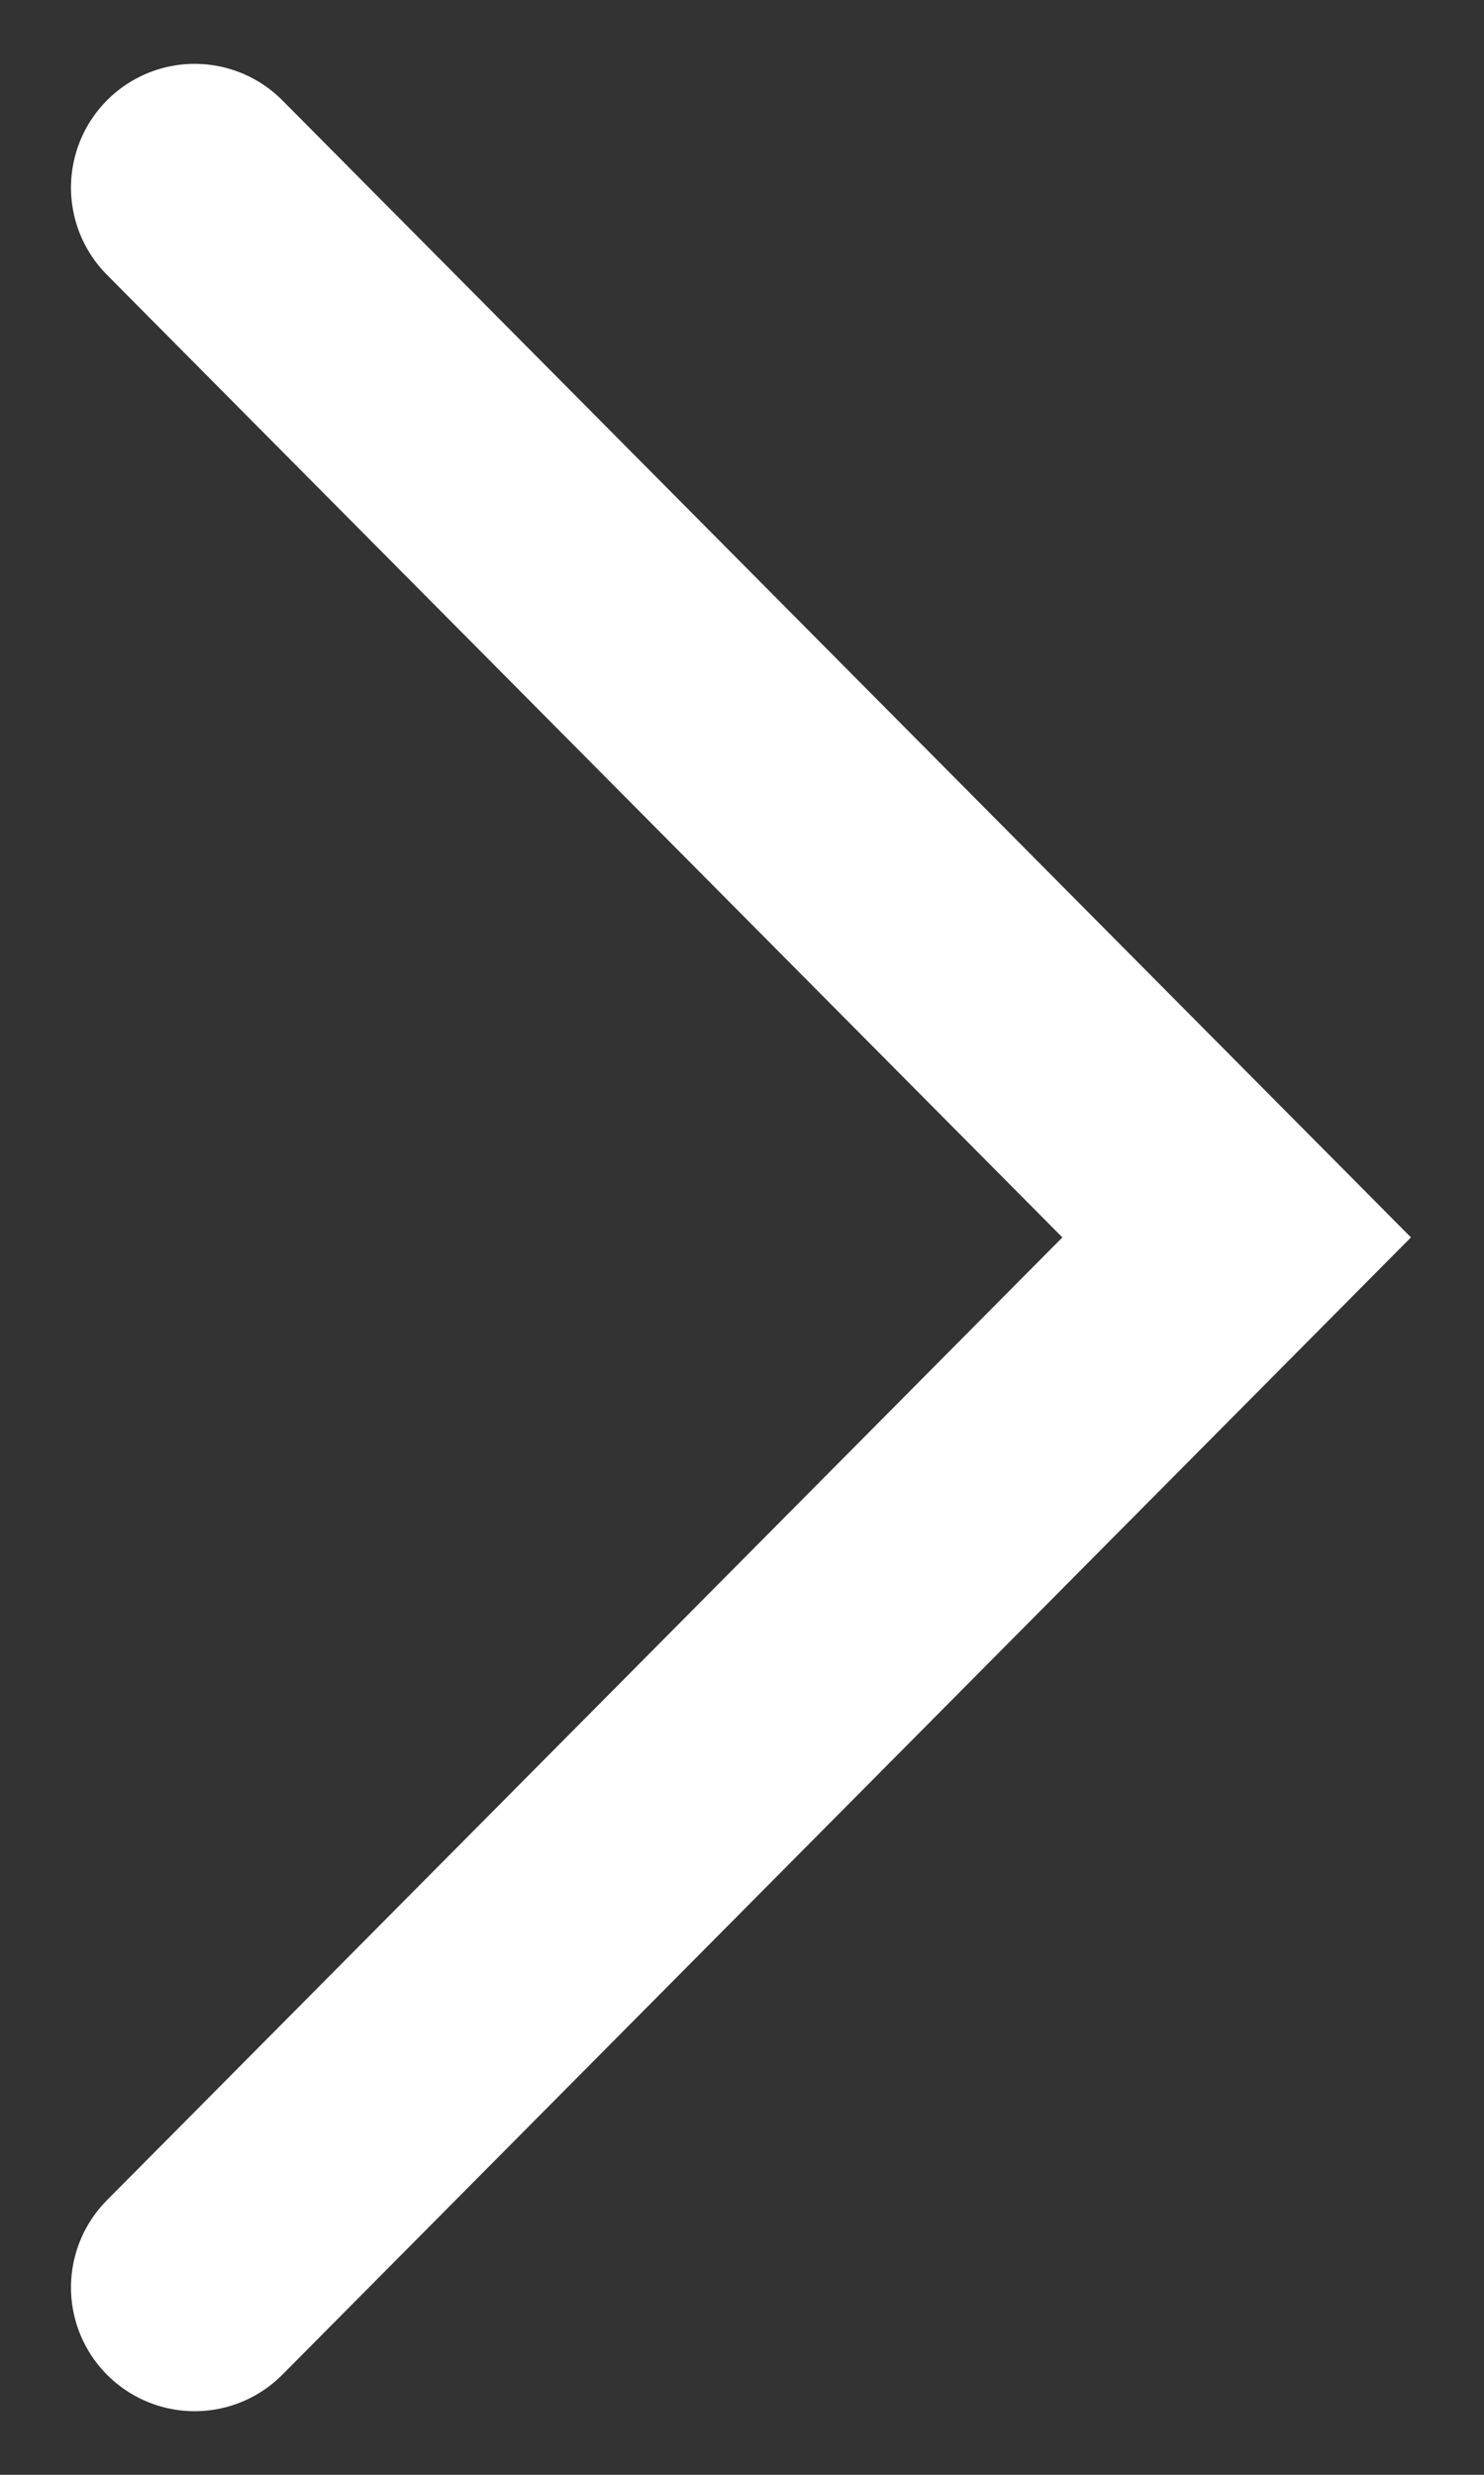 <svg width="6" height="10" viewBox="0 0 6 10" fill="none" xmlns="http://www.w3.org/2000/svg">
<rect x="0" y="0" width="6" height="10" fill="#333333" stroke="none"/>
<path d="M0.787 0.758L5 5L0.787 9.243" stroke="white" stroke-linecap="round"/>
</svg>
